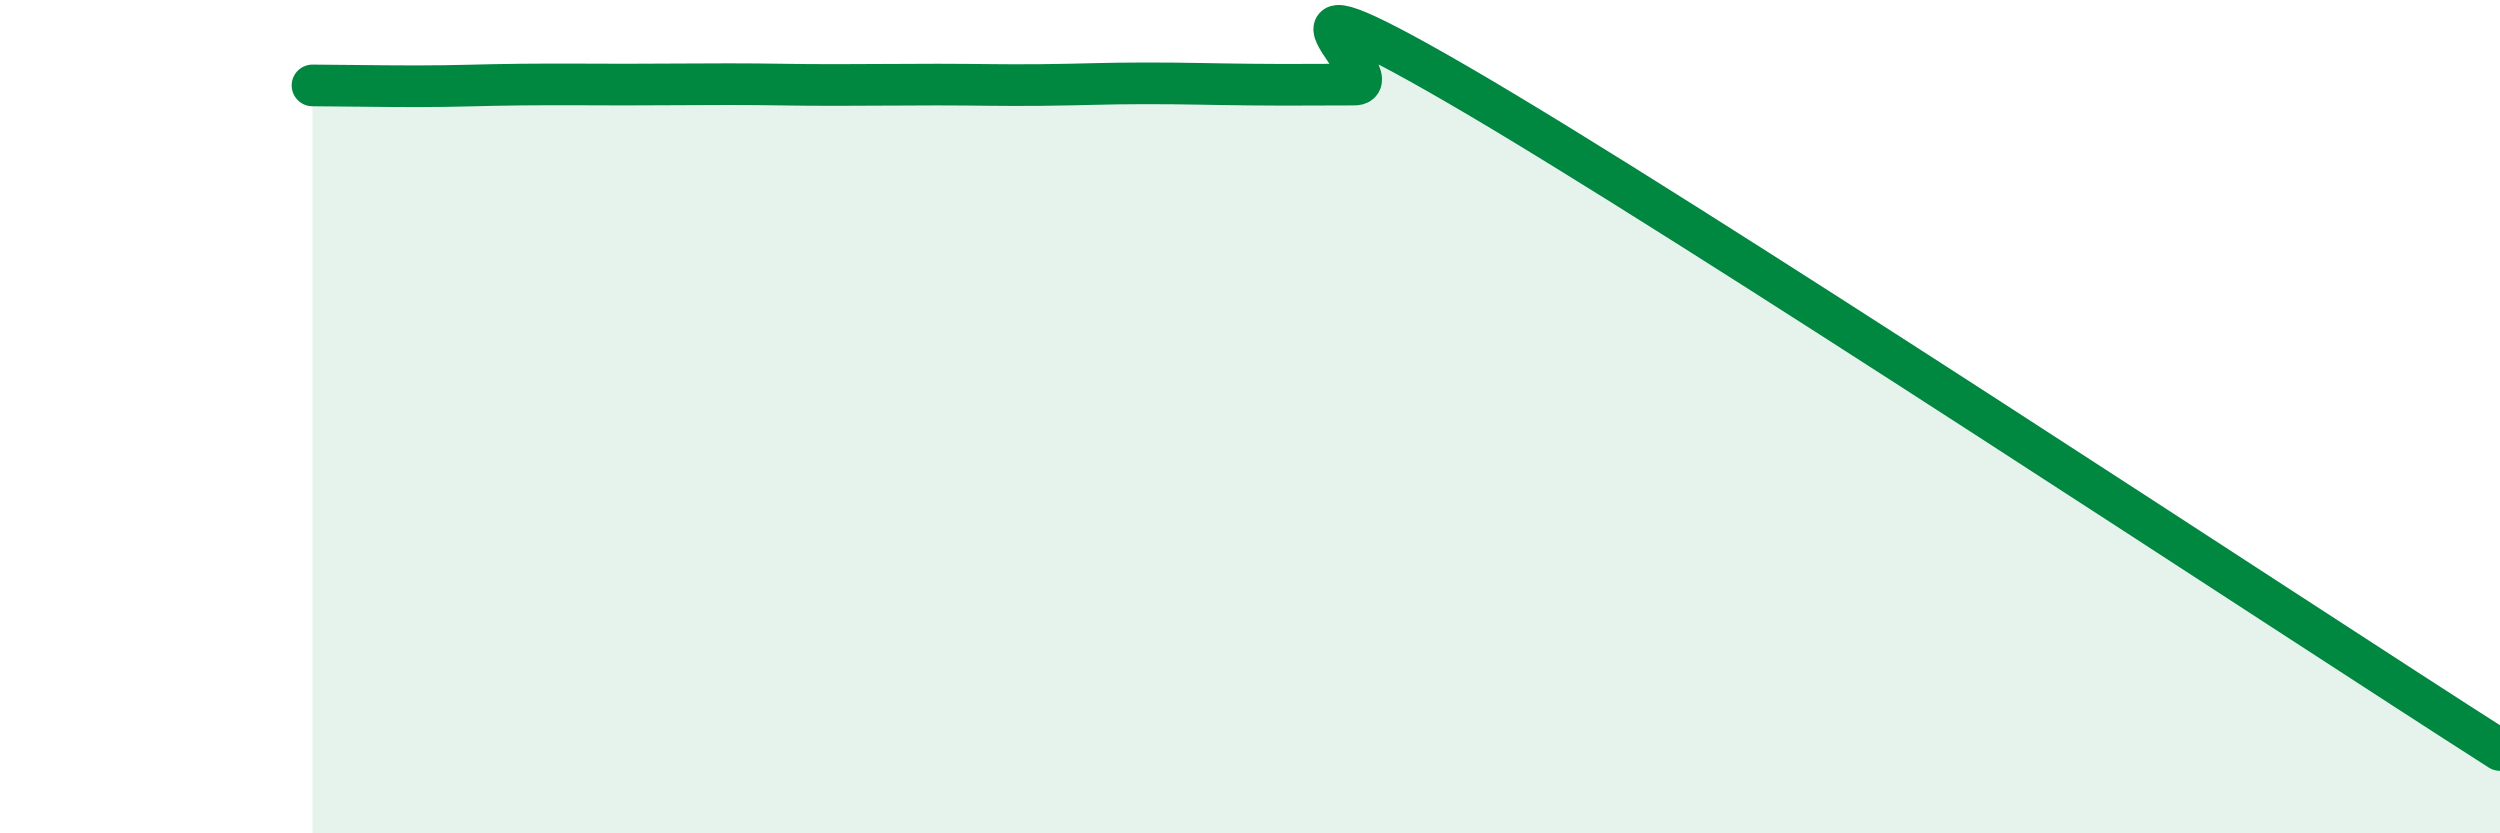 
    <svg width="60" height="20" viewBox="0 0 60 20" xmlns="http://www.w3.org/2000/svg">
      <path
        d="M 7.5,2.05 C 8,2.05 9,2.07 10,2.07 C 11,2.07 11.5,2.04 12.5,2.03 C 13.5,2.02 14,2.03 15,2.03 C 16,2.03 16.5,2.02 17.5,2.02 C 18.5,2.02 19,2.04 20,2.04 C 21,2.04 21.5,2.03 22.5,2.03 C 23.5,2.03 24,2.05 25,2.04 C 26,2.03 26.5,2 27.5,2 C 28.5,2 29,2.02 30,2.03 C 31,2.04 31.5,2.03 32.5,2.03 C 33.5,2.03 29.5,-1.15 35,2.04 C 40.5,5.23 55,14.81 60,18L60 20L7.5 20Z"
        fill="#008740"
        opacity="0.1"
        stroke-linecap="round"
        stroke-linejoin="round"
      />
      <path
        d="M 7.5,2.05 C 8,2.05 9,2.07 10,2.07 C 11,2.07 11.5,2.04 12.5,2.03 C 13.5,2.02 14,2.03 15,2.03 C 16,2.03 16.5,2.02 17.5,2.02 C 18.5,2.02 19,2.04 20,2.04 C 21,2.04 21.5,2.03 22.5,2.03 C 23.5,2.03 24,2.05 25,2.04 C 26,2.03 26.5,2 27.5,2 C 28.5,2 29,2.02 30,2.03 C 31,2.04 31.5,2.03 32.5,2.03 C 33.5,2.03 29.5,-1.15 35,2.04 C 40.5,5.23 55,14.81 60,18"
        stroke="#008740"
        stroke-width="1"
        fill="none"
        stroke-linecap="round"
        stroke-linejoin="round"
      />
    </svg>
  